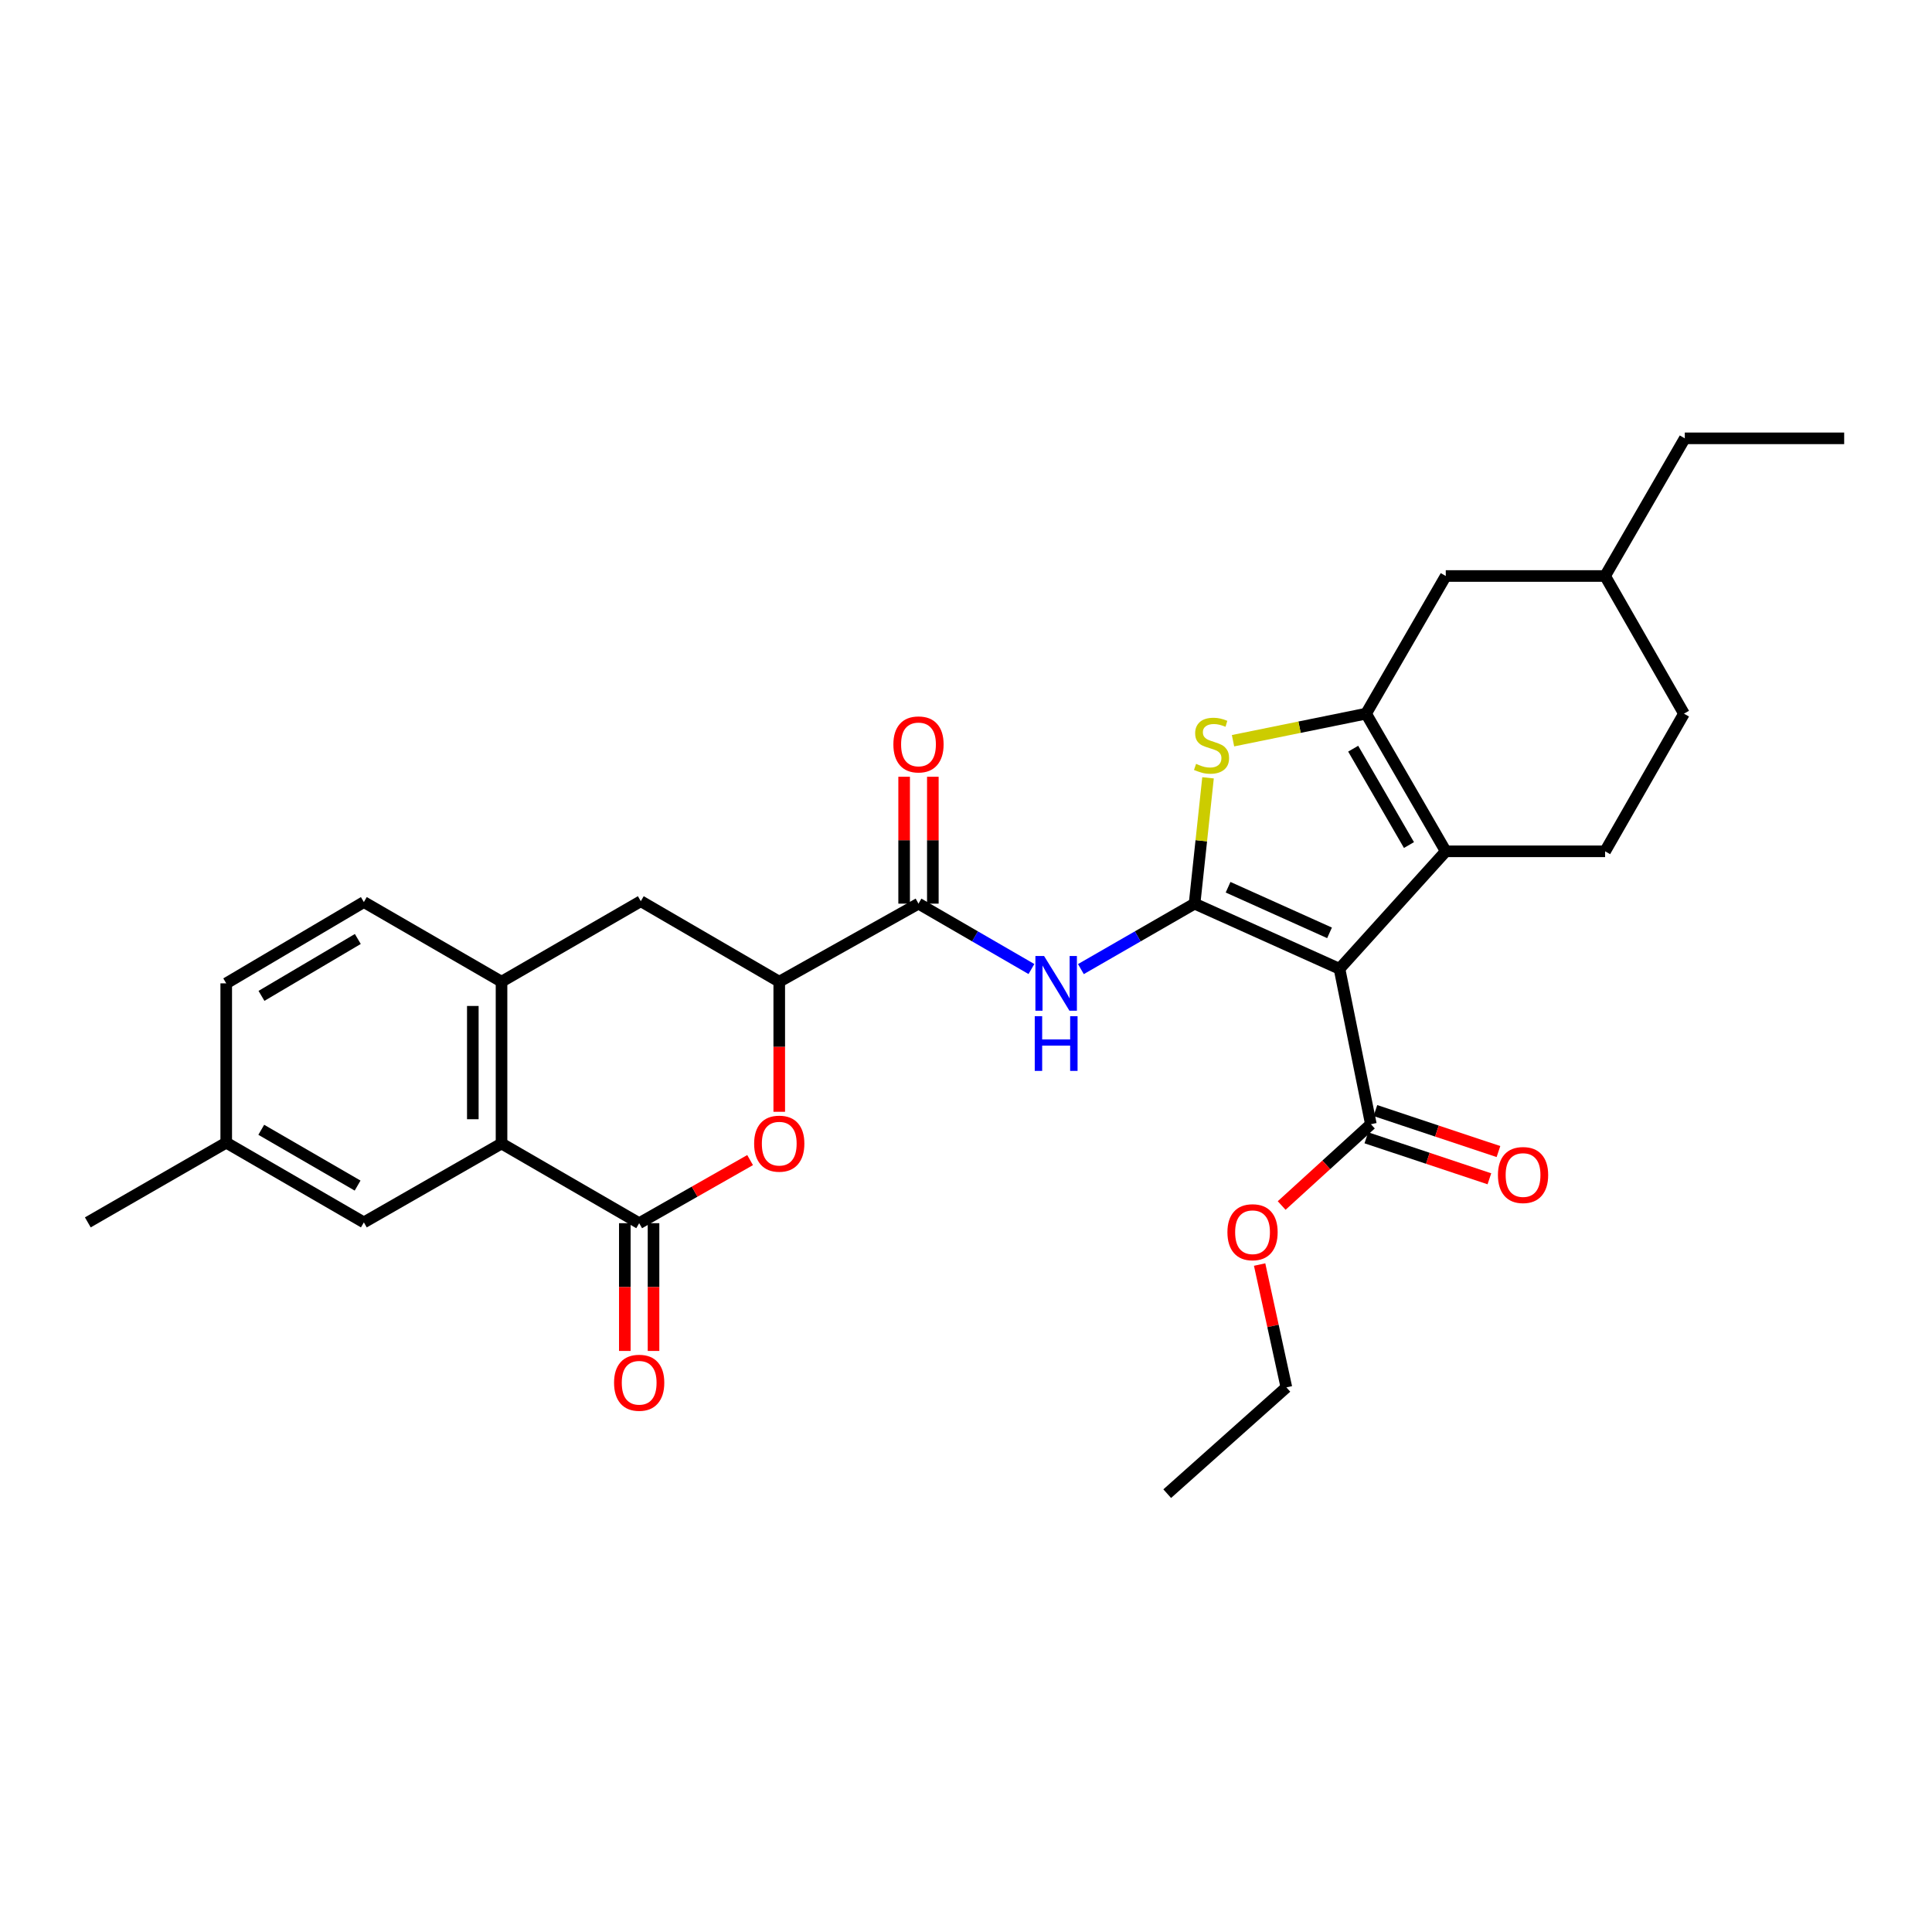 <?xml version='1.0' encoding='iso-8859-1'?>
<svg version='1.1' baseProfile='full'
              xmlns='http://www.w3.org/2000/svg'
                      xmlns:rdkit='http://www.rdkit.org/xml'
                      xmlns:xlink='http://www.w3.org/1999/xlink'
                  xml:space='preserve'
width='1000px' height='1000px' viewBox='0 0 1000 1000'>
<!-- END OF HEADER -->
<rect style='opacity:1.0;fill:#FFFFFF;stroke:none' width='1000' height='1000' x='0' y='0'> </rect>
<path class='bond-0' d='M 618.306,467.724 L 693.325,501.453' style='fill:none;fill-rule:evenodd;stroke:#000000;stroke-width:6px;stroke-linecap:butt;stroke-linejoin:miter;stroke-opacity:1' />
<path class='bond-0' d='M 635.652,459.232 L 688.165,482.842' style='fill:none;fill-rule:evenodd;stroke:#000000;stroke-width:6px;stroke-linecap:butt;stroke-linejoin:miter;stroke-opacity:1' />
<path class='bond-3' d='M 618.306,467.724 L 621.791,435.162' style='fill:none;fill-rule:evenodd;stroke:#000000;stroke-width:6px;stroke-linecap:butt;stroke-linejoin:miter;stroke-opacity:1' />
<path class='bond-3' d='M 621.791,435.162 L 625.276,402.599' style='fill:none;fill-rule:evenodd;stroke:#CCCC00;stroke-width:6px;stroke-linecap:butt;stroke-linejoin:miter;stroke-opacity:1' />
<path class='bond-5' d='M 618.306,467.724 L 588.889,484.665' style='fill:none;fill-rule:evenodd;stroke:#000000;stroke-width:6px;stroke-linecap:butt;stroke-linejoin:miter;stroke-opacity:1' />
<path class='bond-5' d='M 588.889,484.665 L 559.471,501.606' style='fill:none;fill-rule:evenodd;stroke:#0000FF;stroke-width:6px;stroke-linecap:butt;stroke-linejoin:miter;stroke-opacity:1' />
<path class='bond-1' d='M 693.325,501.453 L 748.326,440.64' style='fill:none;fill-rule:evenodd;stroke:#000000;stroke-width:6px;stroke-linecap:butt;stroke-linejoin:miter;stroke-opacity:1' />
<path class='bond-10' d='M 693.325,501.453 L 709.562,581.878' style='fill:none;fill-rule:evenodd;stroke:#000000;stroke-width:6px;stroke-linecap:butt;stroke-linejoin:miter;stroke-opacity:1' />
<path class='bond-13' d='M 748.326,440.64 L 830.799,440.64' style='fill:none;fill-rule:evenodd;stroke:#000000;stroke-width:6px;stroke-linecap:butt;stroke-linejoin:miter;stroke-opacity:1' />
<path class='bond-30' d='M 748.326,440.64 L 707.078,369.386' style='fill:none;fill-rule:evenodd;stroke:#000000;stroke-width:6px;stroke-linecap:butt;stroke-linejoin:miter;stroke-opacity:1' />
<path class='bond-30' d='M 729.28,437.396 L 700.406,387.518' style='fill:none;fill-rule:evenodd;stroke:#000000;stroke-width:6px;stroke-linecap:butt;stroke-linejoin:miter;stroke-opacity:1' />
<path class='bond-2' d='M 707.078,369.386 L 672.644,376.39' style='fill:none;fill-rule:evenodd;stroke:#000000;stroke-width:6px;stroke-linecap:butt;stroke-linejoin:miter;stroke-opacity:1' />
<path class='bond-2' d='M 672.644,376.39 L 638.21,383.394' style='fill:none;fill-rule:evenodd;stroke:#CCCC00;stroke-width:6px;stroke-linecap:butt;stroke-linejoin:miter;stroke-opacity:1' />
<path class='bond-14' d='M 707.078,369.386 L 748.326,298.139' style='fill:none;fill-rule:evenodd;stroke:#000000;stroke-width:6px;stroke-linecap:butt;stroke-linejoin:miter;stroke-opacity:1' />
<path class='bond-4' d='M 330.836,633.124 L 359.544,616.791' style='fill:none;fill-rule:evenodd;stroke:#000000;stroke-width:6px;stroke-linecap:butt;stroke-linejoin:miter;stroke-opacity:1' />
<path class='bond-4' d='M 359.544,616.791 L 388.252,600.458' style='fill:none;fill-rule:evenodd;stroke:#FF0000;stroke-width:6px;stroke-linecap:butt;stroke-linejoin:miter;stroke-opacity:1' />
<path class='bond-15' d='M 323.407,633.124 L 323.407,666.185' style='fill:none;fill-rule:evenodd;stroke:#000000;stroke-width:6px;stroke-linecap:butt;stroke-linejoin:miter;stroke-opacity:1' />
<path class='bond-15' d='M 323.407,666.185 L 323.407,699.247' style='fill:none;fill-rule:evenodd;stroke:#FF0000;stroke-width:6px;stroke-linecap:butt;stroke-linejoin:miter;stroke-opacity:1' />
<path class='bond-15' d='M 338.266,633.124 L 338.266,666.185' style='fill:none;fill-rule:evenodd;stroke:#000000;stroke-width:6px;stroke-linecap:butt;stroke-linejoin:miter;stroke-opacity:1' />
<path class='bond-15' d='M 338.266,666.185 L 338.266,699.247' style='fill:none;fill-rule:evenodd;stroke:#FF0000;stroke-width:6px;stroke-linecap:butt;stroke-linejoin:miter;stroke-opacity:1' />
<path class='bond-32' d='M 330.836,633.124 L 259.59,591.875' style='fill:none;fill-rule:evenodd;stroke:#000000;stroke-width:6px;stroke-linecap:butt;stroke-linejoin:miter;stroke-opacity:1' />
<path class='bond-7' d='M 533.865,501.571 L 504.637,484.647' style='fill:none;fill-rule:evenodd;stroke:#0000FF;stroke-width:6px;stroke-linecap:butt;stroke-linejoin:miter;stroke-opacity:1' />
<path class='bond-7' d='M 504.637,484.647 L 475.409,467.724' style='fill:none;fill-rule:evenodd;stroke:#000000;stroke-width:6px;stroke-linecap:butt;stroke-linejoin:miter;stroke-opacity:1' />
<path class='bond-6' d='M 403.337,575.461 L 403.337,541.792' style='fill:none;fill-rule:evenodd;stroke:#FF0000;stroke-width:6px;stroke-linecap:butt;stroke-linejoin:miter;stroke-opacity:1' />
<path class='bond-6' d='M 403.337,541.792 L 403.337,508.123' style='fill:none;fill-rule:evenodd;stroke:#000000;stroke-width:6px;stroke-linecap:butt;stroke-linejoin:miter;stroke-opacity:1' />
<path class='bond-9' d='M 475.409,467.724 L 403.337,508.123' style='fill:none;fill-rule:evenodd;stroke:#000000;stroke-width:6px;stroke-linecap:butt;stroke-linejoin:miter;stroke-opacity:1' />
<path class='bond-17' d='M 482.838,467.724 L 482.838,434.887' style='fill:none;fill-rule:evenodd;stroke:#000000;stroke-width:6px;stroke-linecap:butt;stroke-linejoin:miter;stroke-opacity:1' />
<path class='bond-17' d='M 482.838,434.887 L 482.838,402.049' style='fill:none;fill-rule:evenodd;stroke:#FF0000;stroke-width:6px;stroke-linecap:butt;stroke-linejoin:miter;stroke-opacity:1' />
<path class='bond-17' d='M 467.98,467.724 L 467.98,434.887' style='fill:none;fill-rule:evenodd;stroke:#000000;stroke-width:6px;stroke-linecap:butt;stroke-linejoin:miter;stroke-opacity:1' />
<path class='bond-17' d='M 467.98,434.887 L 467.98,402.049' style='fill:none;fill-rule:evenodd;stroke:#FF0000;stroke-width:6px;stroke-linecap:butt;stroke-linejoin:miter;stroke-opacity:1' />
<path class='bond-8' d='M 259.59,591.875 L 259.59,508.123' style='fill:none;fill-rule:evenodd;stroke:#000000;stroke-width:6px;stroke-linecap:butt;stroke-linejoin:miter;stroke-opacity:1' />
<path class='bond-8' d='M 244.731,579.312 L 244.731,520.685' style='fill:none;fill-rule:evenodd;stroke:#000000;stroke-width:6px;stroke-linecap:butt;stroke-linejoin:miter;stroke-opacity:1' />
<path class='bond-16' d='M 259.59,591.875 L 188.335,632.703' style='fill:none;fill-rule:evenodd;stroke:#000000;stroke-width:6px;stroke-linecap:butt;stroke-linejoin:miter;stroke-opacity:1' />
<path class='bond-12' d='M 403.337,508.123 L 331.678,466.461' style='fill:none;fill-rule:evenodd;stroke:#000000;stroke-width:6px;stroke-linecap:butt;stroke-linejoin:miter;stroke-opacity:1' />
<path class='bond-18' d='M 707.215,588.927 L 739.06,599.533' style='fill:none;fill-rule:evenodd;stroke:#000000;stroke-width:6px;stroke-linecap:butt;stroke-linejoin:miter;stroke-opacity:1' />
<path class='bond-18' d='M 739.06,599.533 L 770.906,610.14' style='fill:none;fill-rule:evenodd;stroke:#FF0000;stroke-width:6px;stroke-linecap:butt;stroke-linejoin:miter;stroke-opacity:1' />
<path class='bond-18' d='M 711.91,574.83 L 743.755,585.436' style='fill:none;fill-rule:evenodd;stroke:#000000;stroke-width:6px;stroke-linecap:butt;stroke-linejoin:miter;stroke-opacity:1' />
<path class='bond-18' d='M 743.755,585.436 L 775.601,596.042' style='fill:none;fill-rule:evenodd;stroke:#FF0000;stroke-width:6px;stroke-linecap:butt;stroke-linejoin:miter;stroke-opacity:1' />
<path class='bond-20' d='M 709.562,581.878 L 686.473,602.926' style='fill:none;fill-rule:evenodd;stroke:#000000;stroke-width:6px;stroke-linecap:butt;stroke-linejoin:miter;stroke-opacity:1' />
<path class='bond-20' d='M 686.473,602.926 L 663.384,623.974' style='fill:none;fill-rule:evenodd;stroke:#FF0000;stroke-width:6px;stroke-linecap:butt;stroke-linejoin:miter;stroke-opacity:1' />
<path class='bond-11' d='M 259.59,508.123 L 331.678,466.461' style='fill:none;fill-rule:evenodd;stroke:#000000;stroke-width:6px;stroke-linecap:butt;stroke-linejoin:miter;stroke-opacity:1' />
<path class='bond-19' d='M 259.59,508.123 L 188.335,466.907' style='fill:none;fill-rule:evenodd;stroke:#000000;stroke-width:6px;stroke-linecap:butt;stroke-linejoin:miter;stroke-opacity:1' />
<path class='bond-22' d='M 830.799,440.64 L 871.619,369.386' style='fill:none;fill-rule:evenodd;stroke:#000000;stroke-width:6px;stroke-linecap:butt;stroke-linejoin:miter;stroke-opacity:1' />
<path class='bond-24' d='M 748.326,298.139 L 830.799,298.139' style='fill:none;fill-rule:evenodd;stroke:#000000;stroke-width:6px;stroke-linecap:butt;stroke-linejoin:miter;stroke-opacity:1' />
<path class='bond-33' d='M 188.335,632.703 L 117.097,591.446' style='fill:none;fill-rule:evenodd;stroke:#000000;stroke-width:6px;stroke-linecap:butt;stroke-linejoin:miter;stroke-opacity:1' />
<path class='bond-33' d='M 185.096,613.656 L 135.229,584.776' style='fill:none;fill-rule:evenodd;stroke:#000000;stroke-width:6px;stroke-linecap:butt;stroke-linejoin:miter;stroke-opacity:1' />
<path class='bond-23' d='M 188.335,466.907 L 117.097,508.981' style='fill:none;fill-rule:evenodd;stroke:#000000;stroke-width:6px;stroke-linecap:butt;stroke-linejoin:miter;stroke-opacity:1' />
<path class='bond-23' d='M 185.206,486.012 L 135.339,515.464' style='fill:none;fill-rule:evenodd;stroke:#000000;stroke-width:6px;stroke-linecap:butt;stroke-linejoin:miter;stroke-opacity:1' />
<path class='bond-25' d='M 651.977,654.53 L 658.903,686.314' style='fill:none;fill-rule:evenodd;stroke:#FF0000;stroke-width:6px;stroke-linecap:butt;stroke-linejoin:miter;stroke-opacity:1' />
<path class='bond-25' d='M 658.903,686.314 L 665.829,718.098' style='fill:none;fill-rule:evenodd;stroke:#000000;stroke-width:6px;stroke-linecap:butt;stroke-linejoin:miter;stroke-opacity:1' />
<path class='bond-21' d='M 117.097,591.446 L 117.097,508.981' style='fill:none;fill-rule:evenodd;stroke:#000000;stroke-width:6px;stroke-linecap:butt;stroke-linejoin:miter;stroke-opacity:1' />
<path class='bond-26' d='M 117.097,591.446 L 45.455,632.703' style='fill:none;fill-rule:evenodd;stroke:#000000;stroke-width:6px;stroke-linecap:butt;stroke-linejoin:miter;stroke-opacity:1' />
<path class='bond-31' d='M 871.619,369.386 L 830.799,298.139' style='fill:none;fill-rule:evenodd;stroke:#000000;stroke-width:6px;stroke-linecap:butt;stroke-linejoin:miter;stroke-opacity:1' />
<path class='bond-27' d='M 830.799,298.139 L 872.048,226.885' style='fill:none;fill-rule:evenodd;stroke:#000000;stroke-width:6px;stroke-linecap:butt;stroke-linejoin:miter;stroke-opacity:1' />
<path class='bond-28' d='M 665.829,718.098 L 604.15,773.115' style='fill:none;fill-rule:evenodd;stroke:#000000;stroke-width:6px;stroke-linecap:butt;stroke-linejoin:miter;stroke-opacity:1' />
<path class='bond-29' d='M 872.048,226.885 L 954.545,226.885' style='fill:none;fill-rule:evenodd;stroke:#000000;stroke-width:6px;stroke-linecap:butt;stroke-linejoin:miter;stroke-opacity:1' />
<path  class='atom-4' d='M 619.089 395.376
Q 619.409 395.496, 620.729 396.056
Q 622.049 396.616, 623.489 396.976
Q 624.969 397.296, 626.409 397.296
Q 629.089 397.296, 630.649 396.016
Q 632.209 394.696, 632.209 392.416
Q 632.209 390.856, 631.409 389.896
Q 630.649 388.936, 629.449 388.416
Q 628.249 387.896, 626.249 387.296
Q 623.729 386.536, 622.209 385.816
Q 620.729 385.096, 619.649 383.576
Q 618.609 382.056, 618.609 379.496
Q 618.609 375.936, 621.009 373.736
Q 623.449 371.536, 628.249 371.536
Q 631.529 371.536, 635.249 373.096
L 634.329 376.176
Q 630.929 374.776, 628.369 374.776
Q 625.609 374.776, 624.089 375.936
Q 622.569 377.056, 622.609 379.016
Q 622.609 380.536, 623.369 381.456
Q 624.169 382.376, 625.289 382.896
Q 626.449 383.416, 628.369 384.016
Q 630.929 384.816, 632.449 385.616
Q 633.969 386.416, 635.049 388.056
Q 636.169 389.656, 636.169 392.416
Q 636.169 396.336, 633.529 398.456
Q 630.929 400.536, 626.569 400.536
Q 624.049 400.536, 622.129 399.976
Q 620.249 399.456, 618.009 398.536
L 619.089 395.376
' fill='#CCCC00'/>
<path  class='atom-6' d='M 540.404 494.821
L 549.684 509.821
Q 550.604 511.301, 552.084 513.981
Q 553.564 516.661, 553.644 516.821
L 553.644 494.821
L 557.404 494.821
L 557.404 523.141
L 553.524 523.141
L 543.564 506.741
Q 542.404 504.821, 541.164 502.621
Q 539.964 500.421, 539.604 499.741
L 539.604 523.141
L 535.924 523.141
L 535.924 494.821
L 540.404 494.821
' fill='#0000FF'/>
<path  class='atom-6' d='M 535.584 525.973
L 539.424 525.973
L 539.424 538.013
L 553.904 538.013
L 553.904 525.973
L 557.744 525.973
L 557.744 554.293
L 553.904 554.293
L 553.904 541.213
L 539.424 541.213
L 539.424 554.293
L 535.584 554.293
L 535.584 525.973
' fill='#0000FF'/>
<path  class='atom-7' d='M 390.337 591.955
Q 390.337 585.155, 393.697 581.355
Q 397.057 577.555, 403.337 577.555
Q 409.617 577.555, 412.977 581.355
Q 416.337 585.155, 416.337 591.955
Q 416.337 598.835, 412.937 602.755
Q 409.537 606.635, 403.337 606.635
Q 397.097 606.635, 393.697 602.755
Q 390.337 598.875, 390.337 591.955
M 403.337 603.435
Q 407.657 603.435, 409.977 600.555
Q 412.337 597.635, 412.337 591.955
Q 412.337 586.395, 409.977 583.595
Q 407.657 580.755, 403.337 580.755
Q 399.017 580.755, 396.657 583.555
Q 394.337 586.355, 394.337 591.955
Q 394.337 597.675, 396.657 600.555
Q 399.017 603.435, 403.337 603.435
' fill='#FF0000'/>
<path  class='atom-16' d='M 317.836 715.709
Q 317.836 708.909, 321.196 705.109
Q 324.556 701.309, 330.836 701.309
Q 337.116 701.309, 340.476 705.109
Q 343.836 708.909, 343.836 715.709
Q 343.836 722.589, 340.436 726.509
Q 337.036 730.389, 330.836 730.389
Q 324.596 730.389, 321.196 726.509
Q 317.836 722.629, 317.836 715.709
M 330.836 727.189
Q 335.156 727.189, 337.476 724.309
Q 339.836 721.389, 339.836 715.709
Q 339.836 710.149, 337.476 707.349
Q 335.156 704.509, 330.836 704.509
Q 326.516 704.509, 324.156 707.309
Q 321.836 710.109, 321.836 715.709
Q 321.836 721.429, 324.156 724.309
Q 326.516 727.189, 330.836 727.189
' fill='#FF0000'/>
<path  class='atom-18' d='M 462.409 385.307
Q 462.409 378.507, 465.769 374.707
Q 469.129 370.907, 475.409 370.907
Q 481.689 370.907, 485.049 374.707
Q 488.409 378.507, 488.409 385.307
Q 488.409 392.187, 485.009 396.107
Q 481.609 399.987, 475.409 399.987
Q 469.169 399.987, 465.769 396.107
Q 462.409 392.227, 462.409 385.307
M 475.409 396.787
Q 479.729 396.787, 482.049 393.907
Q 484.409 390.987, 484.409 385.307
Q 484.409 379.747, 482.049 376.947
Q 479.729 374.107, 475.409 374.107
Q 471.089 374.107, 468.729 376.907
Q 466.409 379.707, 466.409 385.307
Q 466.409 391.027, 468.729 393.907
Q 471.089 396.787, 475.409 396.787
' fill='#FF0000'/>
<path  class='atom-19' d='M 775.329 608.192
Q 775.329 601.392, 778.689 597.592
Q 782.049 593.792, 788.329 593.792
Q 794.609 593.792, 797.969 597.592
Q 801.329 601.392, 801.329 608.192
Q 801.329 615.072, 797.929 618.992
Q 794.529 622.872, 788.329 622.872
Q 782.089 622.872, 778.689 618.992
Q 775.329 615.112, 775.329 608.192
M 788.329 619.672
Q 792.649 619.672, 794.969 616.792
Q 797.329 613.872, 797.329 608.192
Q 797.329 602.632, 794.969 599.832
Q 792.649 596.992, 788.329 596.992
Q 784.009 596.992, 781.649 599.792
Q 779.329 602.592, 779.329 608.192
Q 779.329 613.912, 781.649 616.792
Q 784.009 619.672, 788.329 619.672
' fill='#FF0000'/>
<path  class='atom-21' d='M 635.312 637.793
Q 635.312 630.993, 638.672 627.193
Q 642.032 623.393, 648.312 623.393
Q 654.592 623.393, 657.952 627.193
Q 661.312 630.993, 661.312 637.793
Q 661.312 644.673, 657.912 648.593
Q 654.512 652.473, 648.312 652.473
Q 642.072 652.473, 638.672 648.593
Q 635.312 644.713, 635.312 637.793
M 648.312 649.273
Q 652.632 649.273, 654.952 646.393
Q 657.312 643.473, 657.312 637.793
Q 657.312 632.233, 654.952 629.433
Q 652.632 626.593, 648.312 626.593
Q 643.992 626.593, 641.632 629.393
Q 639.312 632.193, 639.312 637.793
Q 639.312 643.513, 641.632 646.393
Q 643.992 649.273, 648.312 649.273
' fill='#FF0000'/>
</svg>
